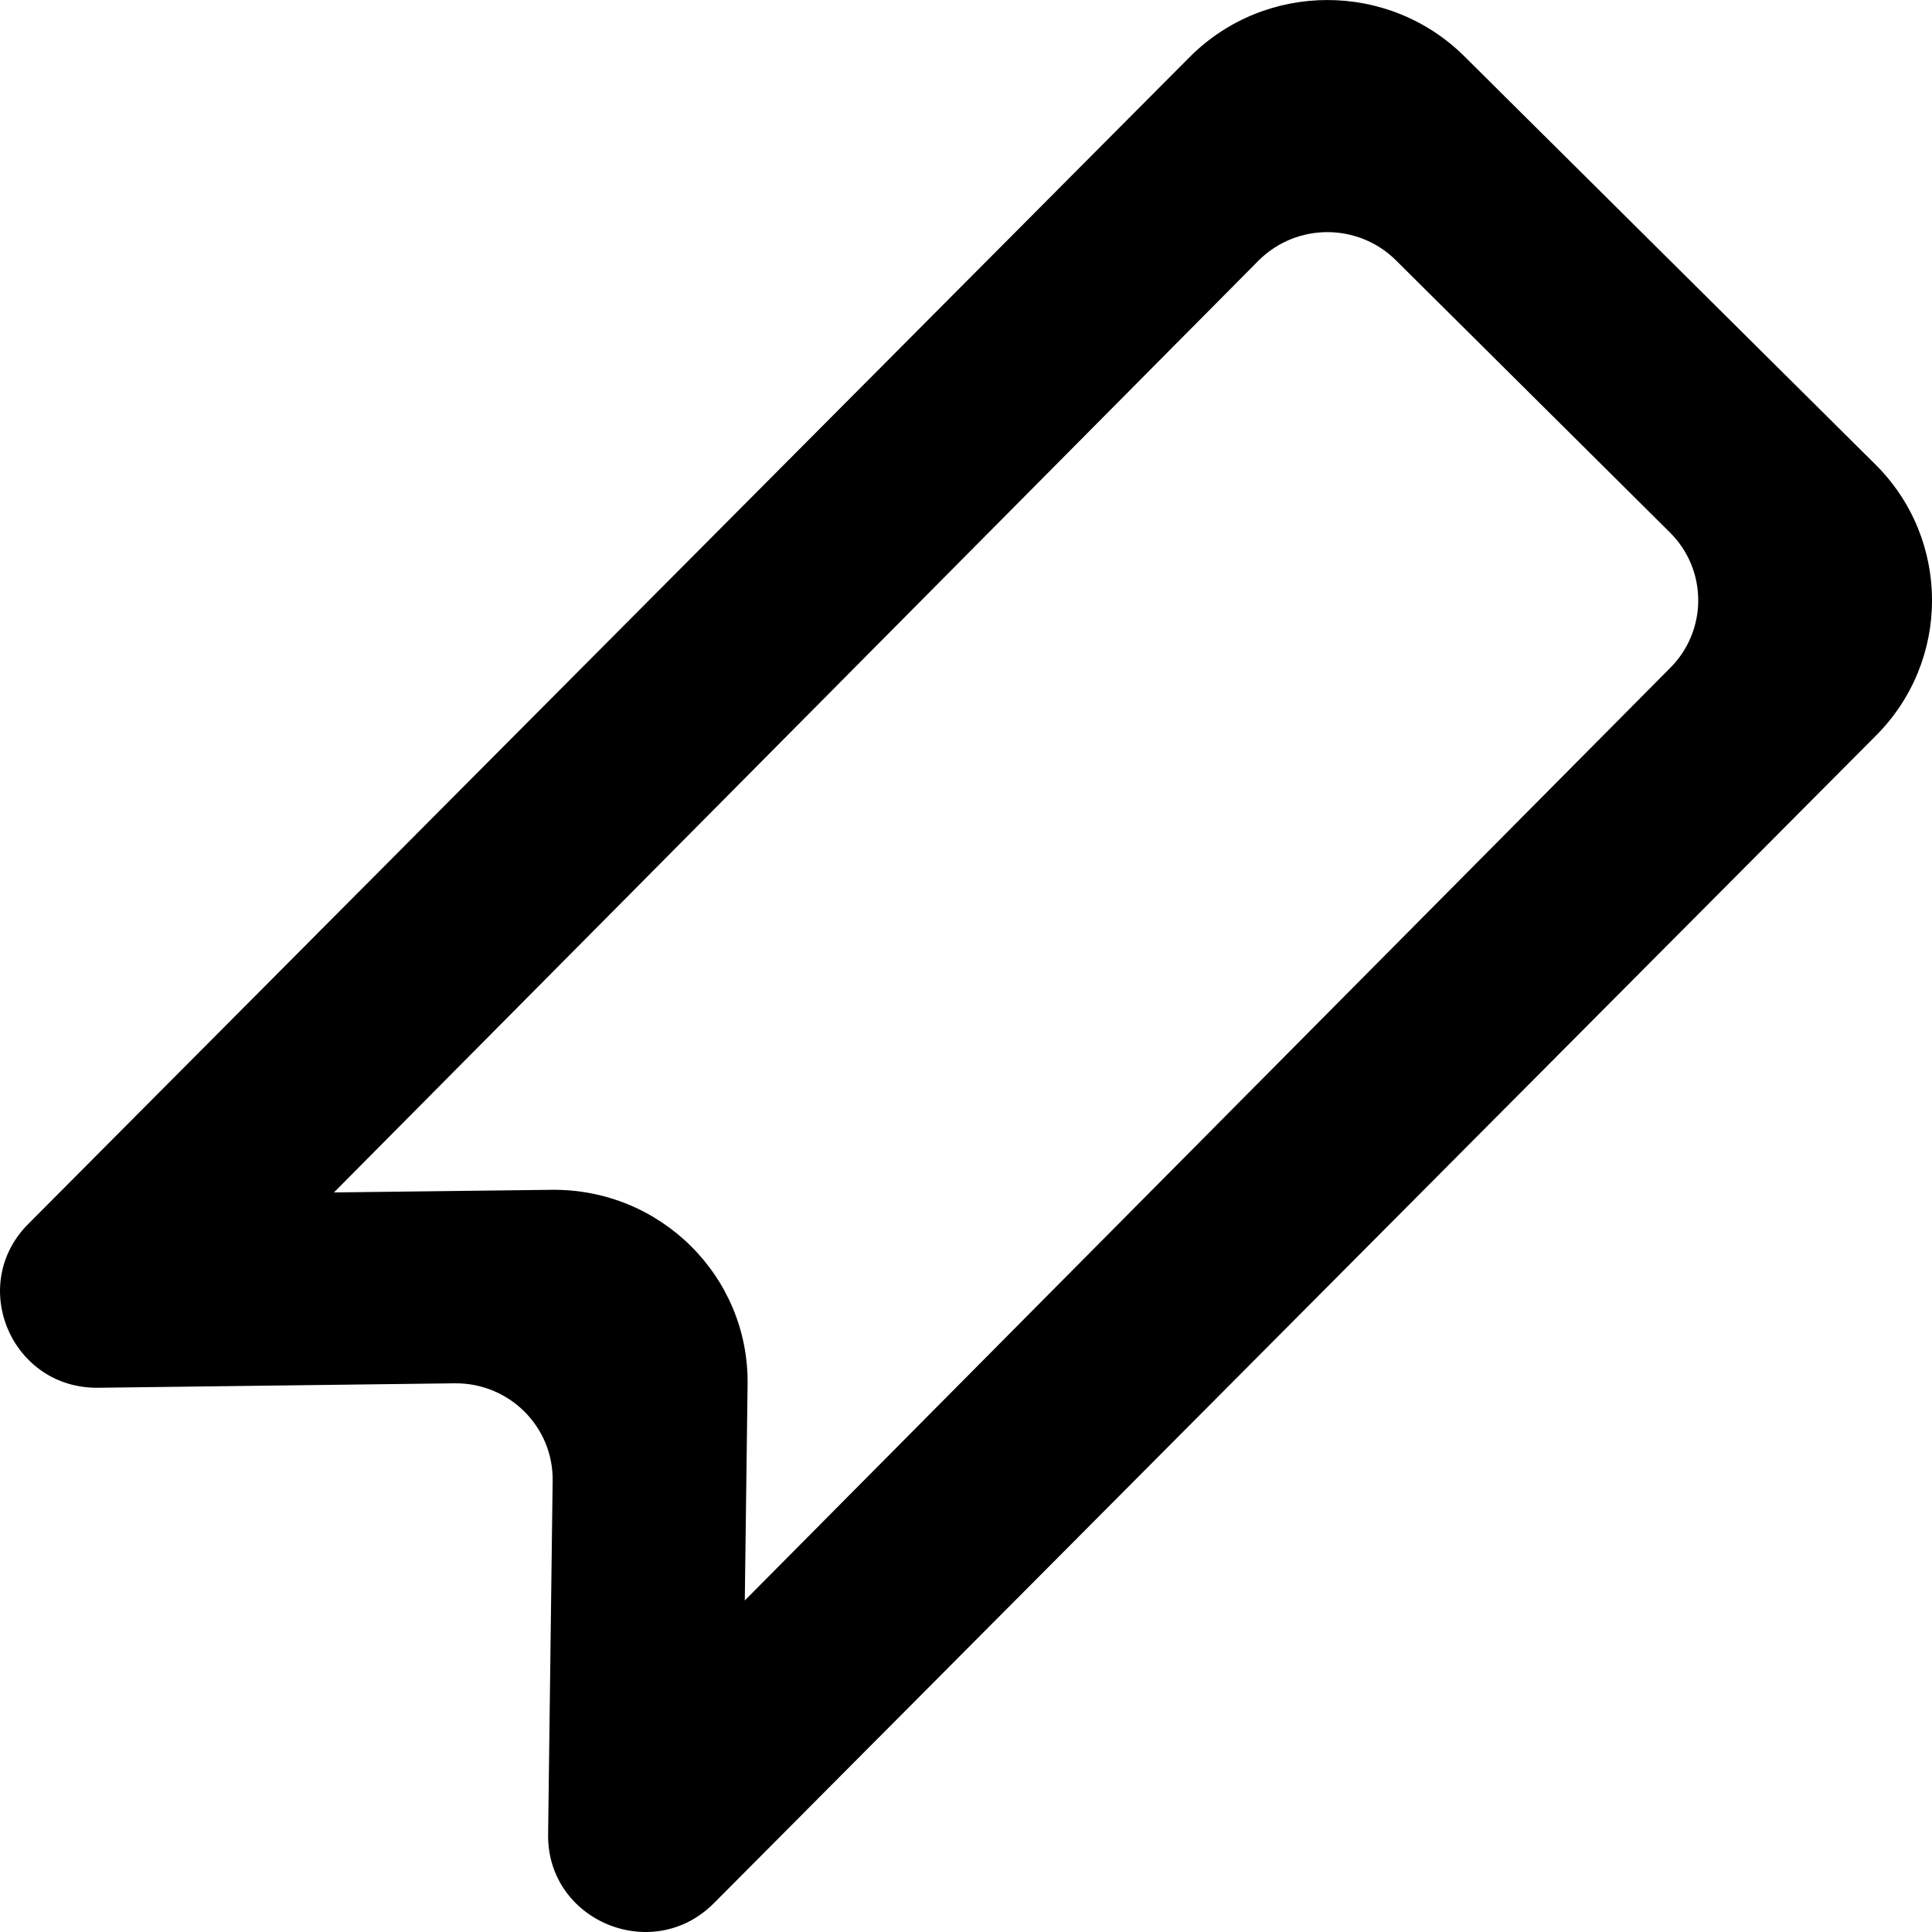 <?xml version="1.0" encoding="UTF-8" standalone="no"?>
<svg width="20px" height="20px" viewBox="0 0 20 20" version="1.1" xmlns="http://www.w3.org/2000/svg" xmlns:xlink="http://www.w3.org/1999/xlink">
    <!-- Generator: Sketch 3.8.1 (29687) - http://www.bohemiancoding.com/sketch -->
    <title>bookmark [#1230]</title>
    <desc>Created with Sketch.</desc>
    <defs></defs>
    <g id="Page-1" stroke="none" stroke-width="1" fill="none" fill-rule="evenodd">
        <g id="Dribbble-Light-Preview" transform="translate(-140, -2679)" fill="#000000">
            <g id="icons" transform="translate(56, 160)">
                <path d="M101.286,2525.918 L91.71,2535.568 L91.739,2533.332 L91.739,2533.332 C91.754,2532.213 90.836,2531.303 89.709,2531.317 L87.457,2531.344 L97.032,2521.694 C97.424,2521.306 98.058,2521.306 98.45,2521.694 L101.286,2524.511 C101.678,2524.899 101.678,2525.529 101.286,2525.918 M103.413,2523.807 L99.159,2519.583 C98.376,2518.806 97.106,2518.806 96.323,2519.583 L84.296,2531.667 C83.66,2532.299 84.118,2533.378 85.018,2533.366 L88.705,2533.32 C89.27,2533.313 89.728,2533.768 89.721,2534.328 L89.674,2537.99 C89.663,2538.883 90.75,2539.338 91.386,2538.706 L103.413,2526.622 C104.196,2525.845 104.196,2524.584 103.413,2523.807" id="bookmark-[#1230]"></path>
            </g>
        </g>
    </g>
</svg>